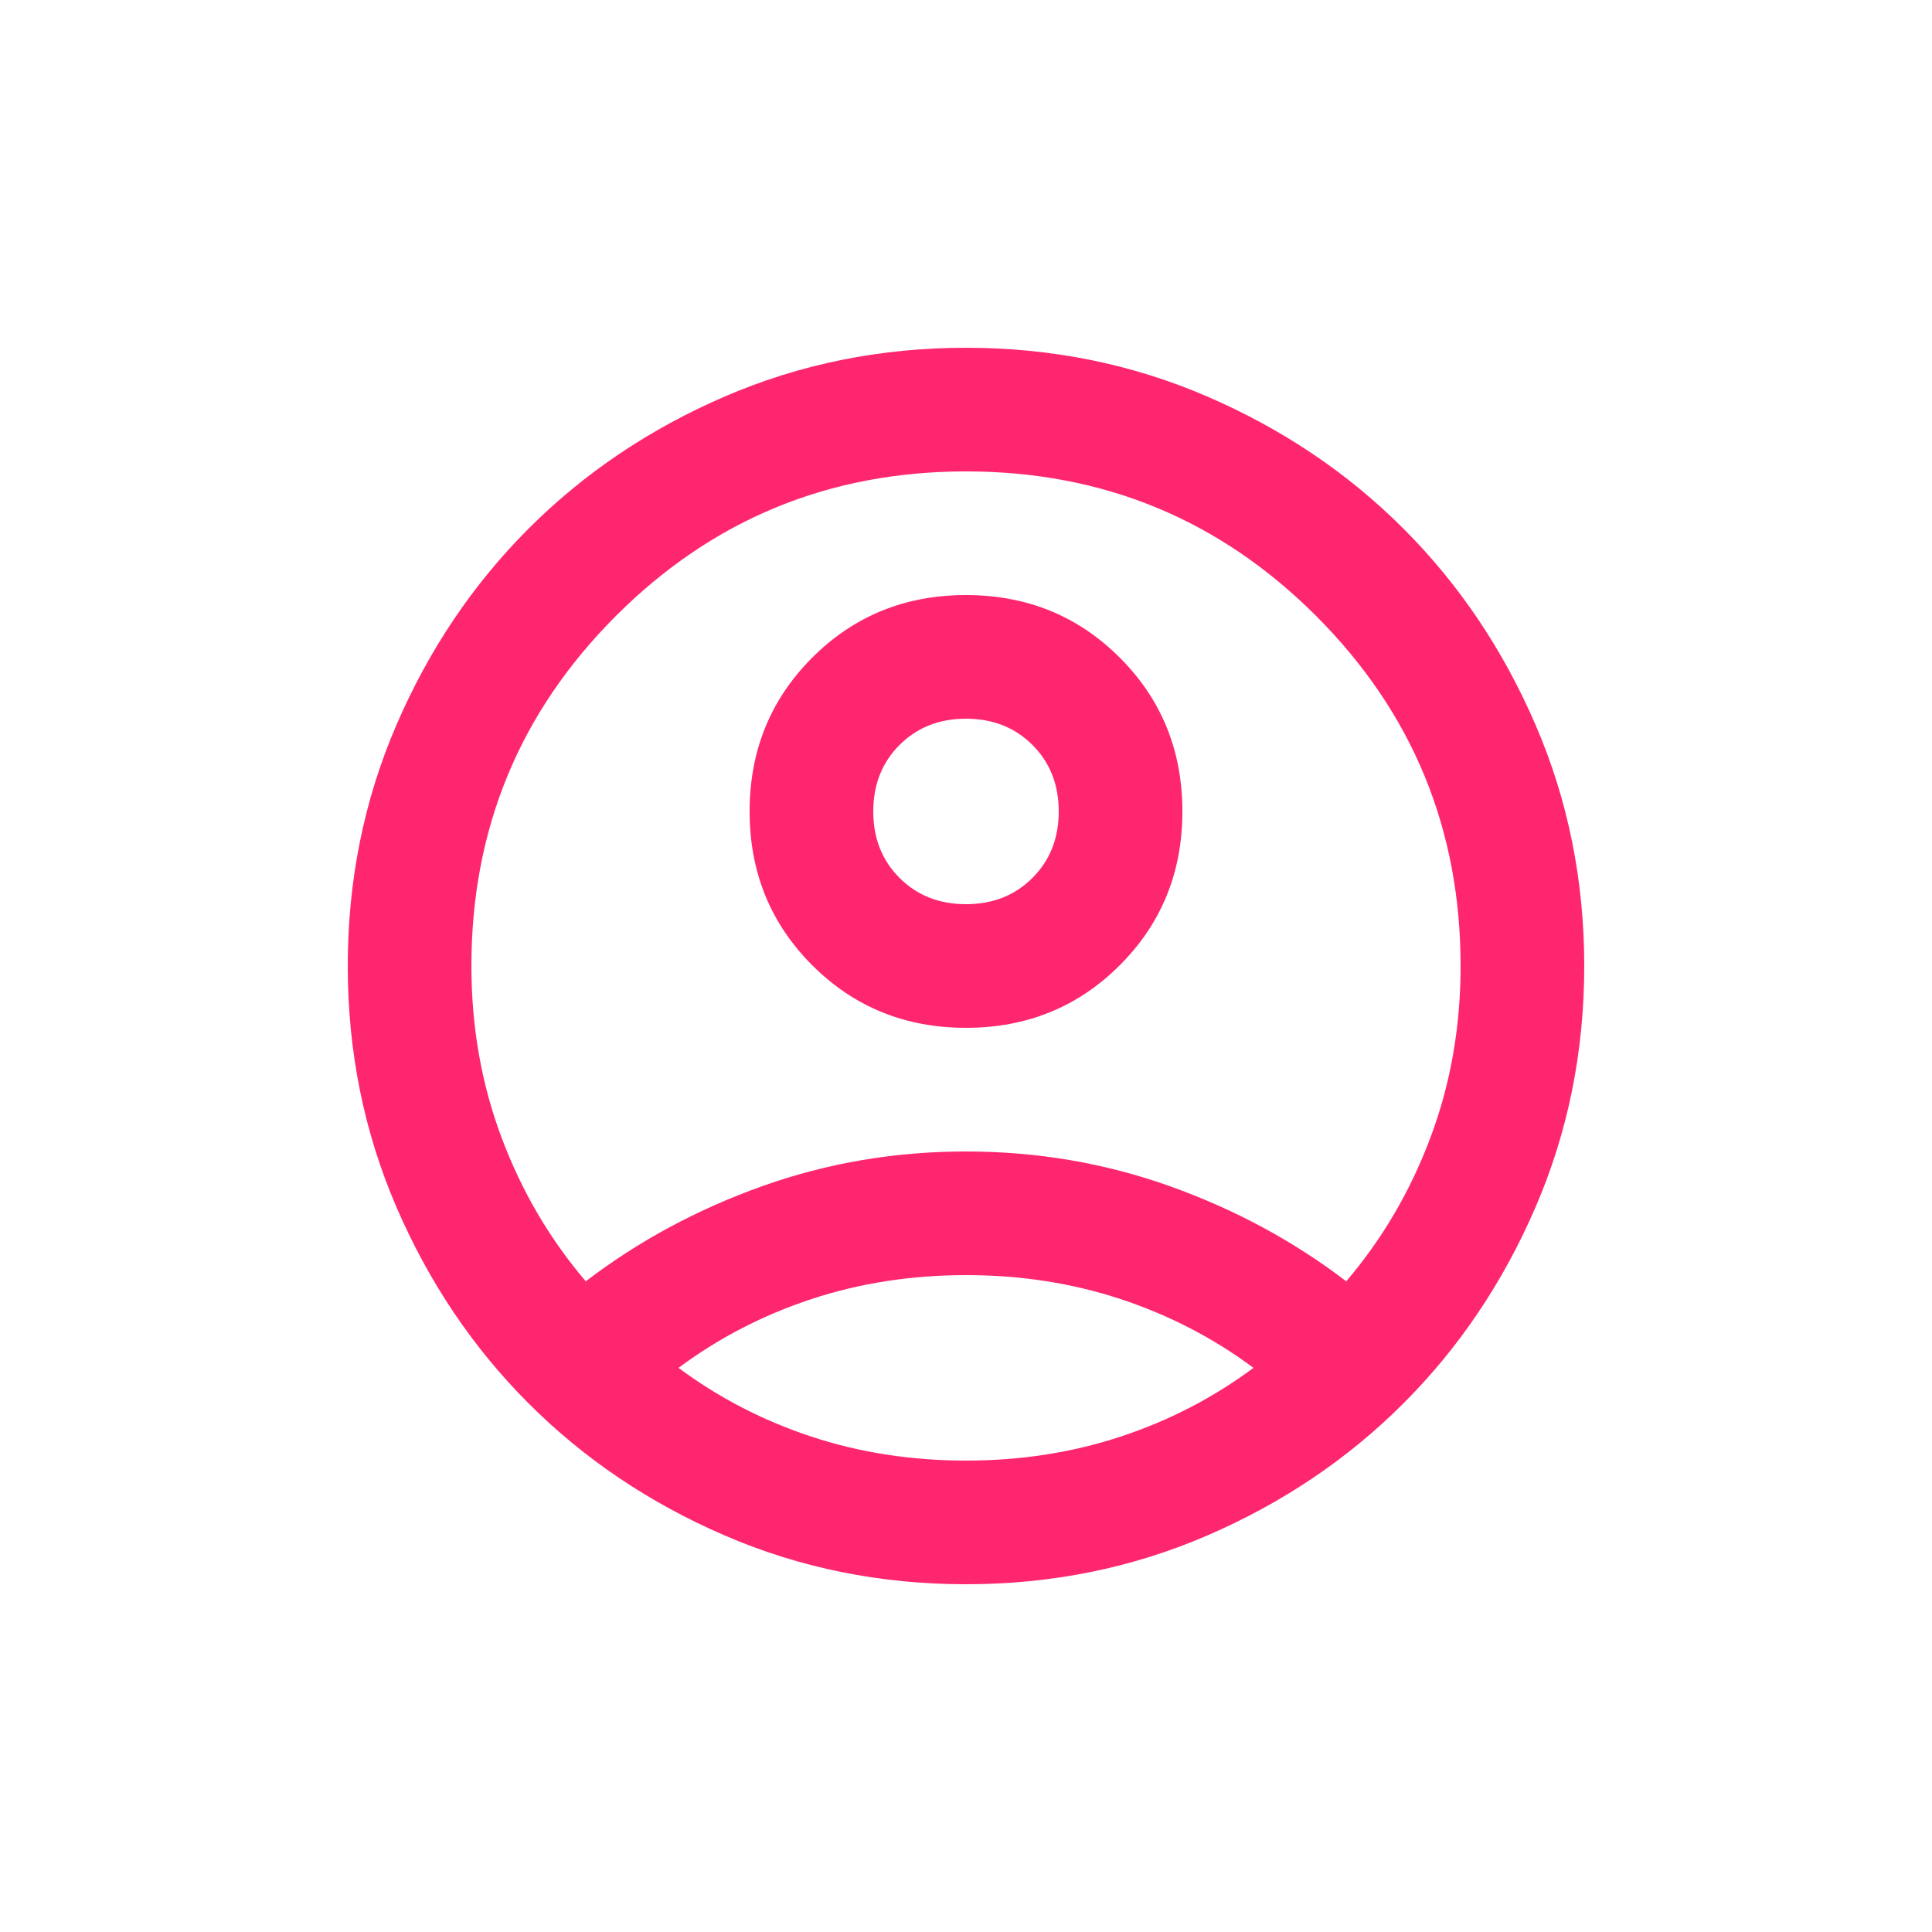 <svg xmlns="http://www.w3.org/2000/svg" fill="none" viewBox="0 0 500 500" height="500" width="500">
<rect fill="white" height="500" width="500"></rect>
<path fill="#FF2670" d="M151.6 331.6C165.2 321.2 180.4 313 197.2 307C214 301 231.6 298 250 298C268.4 298 286 301 302.8 307C319.6 313 334.8 321.2 348.4 331.6C357.733 320.667 365 308.267 370.2 294.4C375.4 280.533 378 265.733 378 250C378 214.533 365.533 184.333 340.6 159.4C315.667 134.467 285.467 122 250 122C214.533 122 184.333 134.467 159.4 159.4C134.467 184.333 122 214.533 122 250C122 265.733 124.6 280.533 129.8 294.4C135 308.267 142.267 320.667 151.6 331.6ZM250 266C234.267 266 221 260.6 210.2 249.8C199.4 239 194 225.733 194 210C194 194.267 199.4 181 210.2 170.2C221 159.4 234.267 154 250 154C265.733 154 279 159.4 289.8 170.2C300.6 181 306 194.267 306 210C306 225.733 300.6 239 289.8 249.8C279 260.6 265.733 266 250 266ZM250 410C227.867 410 207.067 405.8 187.6 397.4C168.133 389 151.2 377.6 136.8 363.2C122.4 348.8 111 331.867 102.6 312.4C94.2 292.933 90 272.133 90 250C90 227.867 94.2 207.067 102.6 187.6C111 168.133 122.4 151.2 136.8 136.8C151.2 122.4 168.133 111 187.6 102.6C207.067 94.2 227.867 90 250 90C272.133 90 292.933 94.2 312.4 102.6C331.867 111 348.8 122.4 363.2 136.8C377.6 151.2 389 168.133 397.4 187.6C405.8 207.067 410 227.867 410 250C410 272.133 405.8 292.933 397.4 312.4C389 331.867 377.6 348.8 363.2 363.2C348.8 377.6 331.867 389 312.4 397.4C292.933 405.8 272.133 410 250 410ZM250 378C264.133 378 277.467 375.933 290 371.8C302.533 367.667 314 361.733 324.4 354C314 346.267 302.533 340.333 290 336.2C277.467 332.067 264.133 330 250 330C235.867 330 222.533 332.067 210 336.2C197.467 340.333 186 346.267 175.6 354C186 361.733 197.467 367.667 210 371.8C222.533 375.933 235.867 378 250 378ZM250 234C256.933 234 262.667 231.733 267.2 227.2C271.733 222.667 274 216.933 274 210C274 203.067 271.733 197.333 267.2 192.8C262.667 188.267 256.933 186 250 186C243.067 186 237.333 188.267 232.8 192.8C228.267 197.333 226 203.067 226 210C226 216.933 228.267 222.667 232.8 227.2C237.333 231.733 243.067 234 250 234Z"></path>
</svg>
